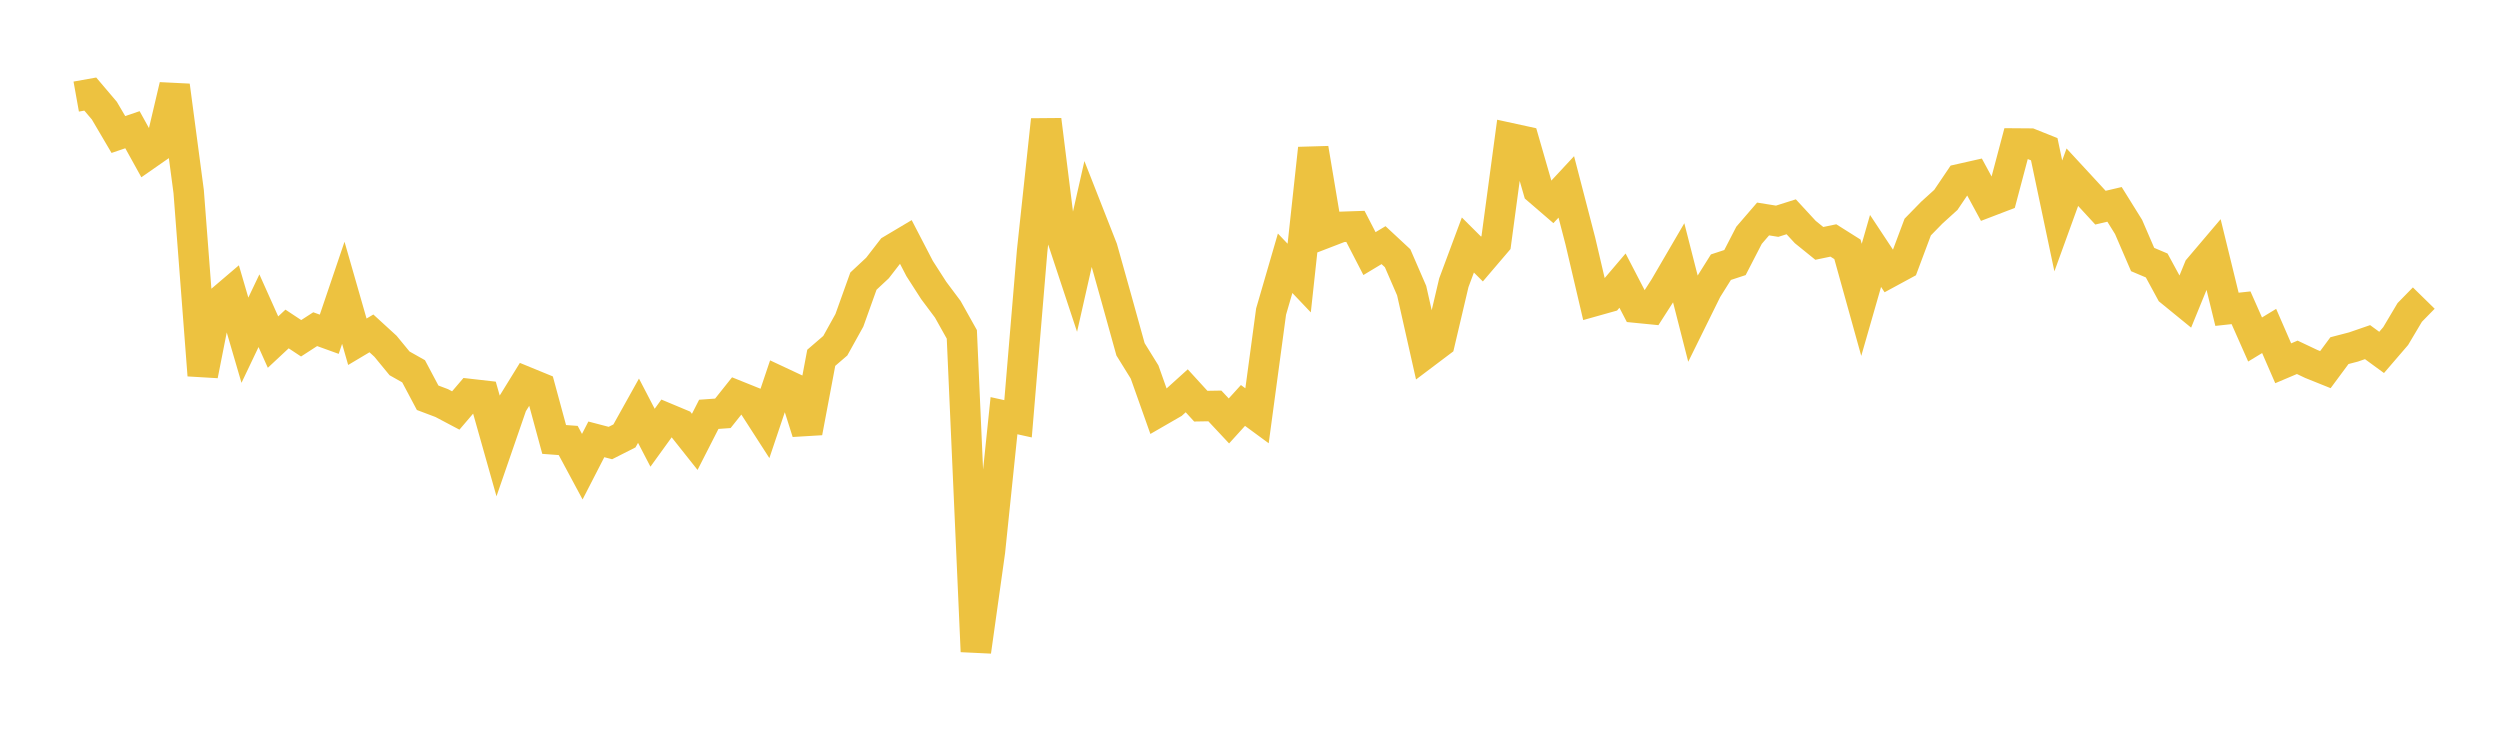 <svg width="164" height="48" xmlns="http://www.w3.org/2000/svg" xmlns:xlink="http://www.w3.org/1999/xlink"><path fill="none" stroke="rgb(237,194,64)" stroke-width="2" d="M5,6.336L5.922,6.171L6.844,7.257L7.766,8.824L8.689,8.509L9.611,10.175L10.533,9.533L11.455,5.616L12.377,12.567L13.299,24.617L14.222,19.952L15.144,19.166L16.066,22.318L16.988,20.383L17.91,22.441L18.832,21.581L19.754,22.191L20.677,21.594L21.599,21.927L22.521,19.207L23.443,22.419L24.365,21.87L25.287,22.714L26.21,23.836L27.132,24.356L28.054,26.093L28.976,26.441L29.898,26.928L30.82,25.849L31.743,25.954L32.665,29.217L33.587,26.547L34.509,25.053L35.431,25.431L36.353,28.828L37.275,28.896L38.198,30.615L39.12,28.822L40.042,29.063L40.964,28.596L41.886,26.942L42.808,28.715L43.731,27.439L44.653,27.825L45.575,28.987L46.497,27.18L47.419,27.114L48.341,25.957L49.263,26.328L50.186,27.761L51.108,25.021L52.03,25.453L52.952,28.365L53.874,23.472L54.796,22.678L55.719,21.014L56.641,18.442L57.563,17.581L58.485,16.39L59.407,15.841L60.329,17.618L61.251,19.053L62.174,20.287L63.096,21.934L64.018,42.739L64.94,36.167L65.862,27.269L66.784,27.473L67.707,16.472L68.629,7.863L69.551,15.25L70.473,18.035L71.395,13.958L72.317,16.305L73.24,19.595L74.162,22.915L75.084,24.403L76.006,27.001L76.928,26.469L77.85,25.636L78.772,26.645L79.695,26.629L80.617,27.614L81.539,26.598L82.461,27.275L83.383,20.441L84.305,17.27L85.228,18.241L86.15,9.739L87.072,15.237L87.994,14.882L88.916,14.851L89.838,16.636L90.76,16.082L91.683,16.94L92.605,19.065L93.527,23.163L94.449,22.468L95.371,18.548L96.293,16.072L97.216,16.992L98.138,15.912L99.06,9.062L99.982,9.263L100.904,12.459L101.826,13.253L102.749,12.261L103.671,15.813L104.593,19.751L105.515,19.492L106.437,18.409L107.359,20.184L108.281,20.275L109.204,18.836L110.126,17.255L111.048,20.865L111.97,18.997L112.892,17.527L113.814,17.224L114.737,15.435L115.659,14.365L116.581,14.513L117.503,14.221L118.425,15.22L119.347,15.966L120.269,15.774L121.192,16.356L122.114,19.671L123.036,16.462L123.958,17.857L124.88,17.357L125.802,14.895L126.725,13.95L127.647,13.114L128.569,11.75L129.491,11.542L130.413,13.243L131.335,12.89L132.257,9.414L133.18,9.421L134.102,9.789L135.024,14.165L135.946,11.624L136.868,12.622L137.79,13.623L138.713,13.407L139.635,14.889L140.557,17.025L141.479,17.415L142.401,19.112L143.323,19.864L144.246,17.606L145.168,16.52L146.09,20.29L147.012,20.19L147.934,22.271L148.856,21.711L149.778,23.831L150.701,23.44L151.623,23.877L152.545,24.248L153.467,23.002L154.389,22.762L155.311,22.444L156.234,23.119L157.156,22.047L158.078,20.496L159,19.554"></path></svg>